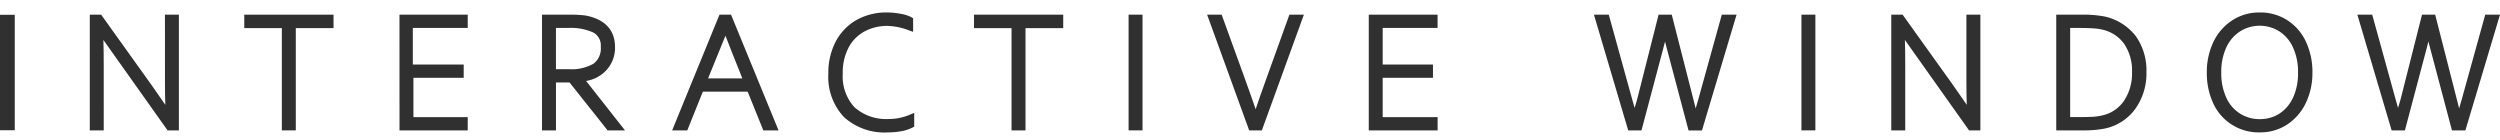 <svg xmlns="http://www.w3.org/2000/svg" xmlns:xlink="http://www.w3.org/1999/xlink" width="197" height="11" viewBox="0 0 197 11">
  <defs>
    <clipPath id="clip-path">
      <rect id="長方形_122" data-name="長方形 122" width="197" height="9.452" fill="none"/>
    </clipPath>
  </defs>
  <g id="nav-sp-company-name" transform="translate(0 0.982)">
    <rect id="長方形_119" data-name="長方形 119" width="1.163" height="9.098" transform="translate(0 0.183)" fill="#303030"/>
    <g id="グループ_263" data-name="グループ 263" transform="translate(0 0)">
      <g id="グループ_262" data-name="グループ 262" clip-path="url(#clip-path)">
        <path id="パス_103" data-name="パス 103" d="M31.424,5.951c0,.7.01,1.3.029,1.781l-1.114-1.6L26.395.625H25.5V9.743h1.1V4.757c0-.873-.009-1.588-.028-2.139L31.63,9.743h.892V.625h-1.1Z" transform="translate(-18.425 -0.451)" fill="#303030"/>
        <path id="パス_104" data-name="パス 104" d="M69.353,1.684h2.96V9.743h1.1V1.684h2.973V.625H69.353Z" transform="translate(-50.104 -0.451)" fill="#303030"/>
        <path id="パス_105" data-name="パス 105" d="M113.424,9.742H118.8V8.7h-4.279V5.6h3.962V4.554h-4.01V1.67H118.8V.624h-5.378Z" transform="translate(-81.943 -0.451)" fill="#303030"/>
        <path id="パス_106" data-name="パス 106" d="M158.872,5.087a2.6,2.6,0,0,0,.766-1.923c0-.923-.4-2.1-2.316-2.472a9.683,9.683,0,0,0-1.29-.067h-2.148V9.742h1.1V5.967h1.069l3,3.776h1.37L157.36,5.849a2.8,2.8,0,0,0,1.513-.762m-2.878-.167h-1.012V1.671h.986a4.263,4.263,0,0,1,1.955.36,1.151,1.151,0,0,1,.591,1.12,1.5,1.5,0,0,1-.578,1.341,3.5,3.5,0,0,1-1.943.429" transform="translate(-111.174 -0.451)" fill="#303030"/>
        <path id="パス_107" data-name="パス 107" d="M194.562.624l-3.731,9.118h1.193l1.226-3.05h3.532l1.233,3.05h1.2L195.471.624Zm1.8,5.022h-2.7q.572-1.414.737-1.808c.255-.611.467-1.132.633-1.556.252.659.636,1.63,1.147,2.9Z" transform="translate(-137.866 -0.451)" fill="#303030"/>
        <path id="パス_108" data-name="パス 108" d="M239.968,8.393a3.755,3.755,0,0,1-2.728-.919,3.584,3.584,0,0,1-.929-2.655,4.221,4.221,0,0,1,.473-2.079,3.1,3.1,0,0,1,1.261-1.256,3.775,3.775,0,0,1,1.789-.425A5.072,5.072,0,0,1,241.5,1.4l.356.127V.454l-.132-.077a2.8,2.8,0,0,0-.84-.269,5.7,5.7,0,0,0-1.1-.108,4.769,4.769,0,0,0-2.4.6,4.185,4.185,0,0,0-1.631,1.7,5.273,5.273,0,0,0-.577,2.5A4.63,4.63,0,0,0,236.4,8.238a4.76,4.76,0,0,0,3.482,1.214,5.606,5.606,0,0,0,1.037-.094,3.179,3.179,0,0,0,.877-.283L241.943,9V7.911l-.37.156a4.11,4.11,0,0,1-1.6.326" transform="translate(-169.902 0)" fill="#303030"/>
        <path id="パス_109" data-name="パス 109" d="M276.525,1.684h2.96V9.743h1.1V1.684h2.973V.625h-7.031Z" transform="translate(-199.776 -0.451)" fill="#303030"/>
        <rect id="長方形_120" data-name="長方形 120" width="1.098" height="9.118" transform="translate(88.933 0.173)" fill="#303030"/>
        <path id="パス_110" data-name="パス 110" d="M347.264,6c-.29.8-.532,1.494-.723,2.074-.229-.673-.548-1.573-.953-2.69L343.861.624h-1.145l3.314,9.118h1L350.341.624H349.2Z" transform="translate(-247.595 -0.451)" fill="#303030"/>
        <path id="パス_111" data-name="パス 111" d="M394.022,1.671V.624H388.6V9.743h5.425V8.7h-4.328V5.6h3.962V4.554h-3.962V1.671Z" transform="translate(-280.741 -0.451)" fill="#303030"/>
        <path id="パス_112" data-name="パス 112" d="M460.758,7.325c-.054.193-.121.423-.2.687-.048-.189-.106-.417-.175-.694L458.673.625h-1.037L455.943,7.31l-.081.282q-.063.2-.117.379-.089-.308-.182-.645l-1.852-6.7h-1.169l2.7,9.118h1.046L458,3.3q.077-.3.141-.556.065.256.146.557l1.709,6.446h1.058L463.781.625h-1.164Z" transform="translate(-326.939 -0.451)" fill="#303030"/>
        <rect id="長方形_121" data-name="長方形 121" width="1.098" height="9.118" transform="translate(141.954 0.173)" fill="#303030"/>
        <path id="パス_113" data-name="パス 113" d="M542.879,5.95c0,.7.01,1.3.029,1.781l-1.113-1.6L537.85.624h-.891V9.742h1.1V4.756c0-.873-.009-1.588-.028-2.139l5.056,7.126h.892V.624h-1.1Z" transform="translate(-387.926 -0.451)" fill="#303030"/>
        <path id="パス_114" data-name="パス 114" d="M587.561.759a9.5,9.5,0,0,0-1.819-.134h-1.949V9.743h2.135a8.522,8.522,0,0,0,1.635-.134,3.964,3.964,0,0,0,2.444-1.54,4.8,4.8,0,0,0,.894-2.933,4.664,4.664,0,0,0-.821-2.794,4.268,4.268,0,0,0-2.52-1.583m1.559,6.67a2.787,2.787,0,0,1-1.756,1.146,4.459,4.459,0,0,1-.723.1c-.264.012-.631.019-1.092.019h-.658V1.671h.613c.487,0,.887.011,1.193.032a4.035,4.035,0,0,1,.78.113,2.864,2.864,0,0,1,1.695,1.148,3.746,3.746,0,0,1,.594,2.185,3.875,3.875,0,0,1-.645,2.28" transform="translate(-421.761 -0.451)" fill="#303030"/>
        <path id="パス_115" data-name="パス 115" d="M632.9.621A3.936,3.936,0,0,0,630.7,0a3.877,3.877,0,0,0-2.154.62,4.16,4.16,0,0,0-1.482,1.7,5.487,5.487,0,0,0-.521,2.415,5.649,5.649,0,0,0,.5,2.414,3.923,3.923,0,0,0,3.689,2.3,3.853,3.853,0,0,0,2.136-.615,4.168,4.168,0,0,0,1.475-1.7,5.442,5.442,0,0,0,.521-2.4,5.6,5.6,0,0,0-.507-2.418A3.991,3.991,0,0,0,632.9.621m.411,6.135a2.929,2.929,0,0,1-1.076,1.233,2.814,2.814,0,0,1-1.5.416,2.836,2.836,0,0,1-2.638-1.65,4.525,4.525,0,0,1-.415-2.02,4.552,4.552,0,0,1,.409-2.008,2.971,2.971,0,0,1,1.1-1.253,2.906,2.906,0,0,1,3.039,0,2.929,2.929,0,0,1,1.089,1.252,4.553,4.553,0,0,1,.41,2.008,4.588,4.588,0,0,1-.409,2.021" transform="translate(-452.645 0)" fill="#303030"/>
        <path id="パス_116" data-name="パス 116" d="M679.364.624l-1.858,6.7c-.054.193-.122.423-.2.687-.048-.189-.106-.417-.175-.694L675.419.624h-1.037L672.69,7.309l-.082.282q-.063.2-.117.379-.089-.308-.182-.645l-1.852-6.7h-1.17l2.7,9.118h1.046l1.71-6.448q.077-.3.141-.557.065.256.147.558l1.709,6.446H677.8L680.527.624Z" transform="translate(-483.527 -0.451)" fill="#303030"/>
      </g>
    </g>
    <rect id="長方形_131" data-name="長方形 131" width="197" height="11" transform="translate(0 -0.982)" fill="none"/>
  </g>
</svg>
